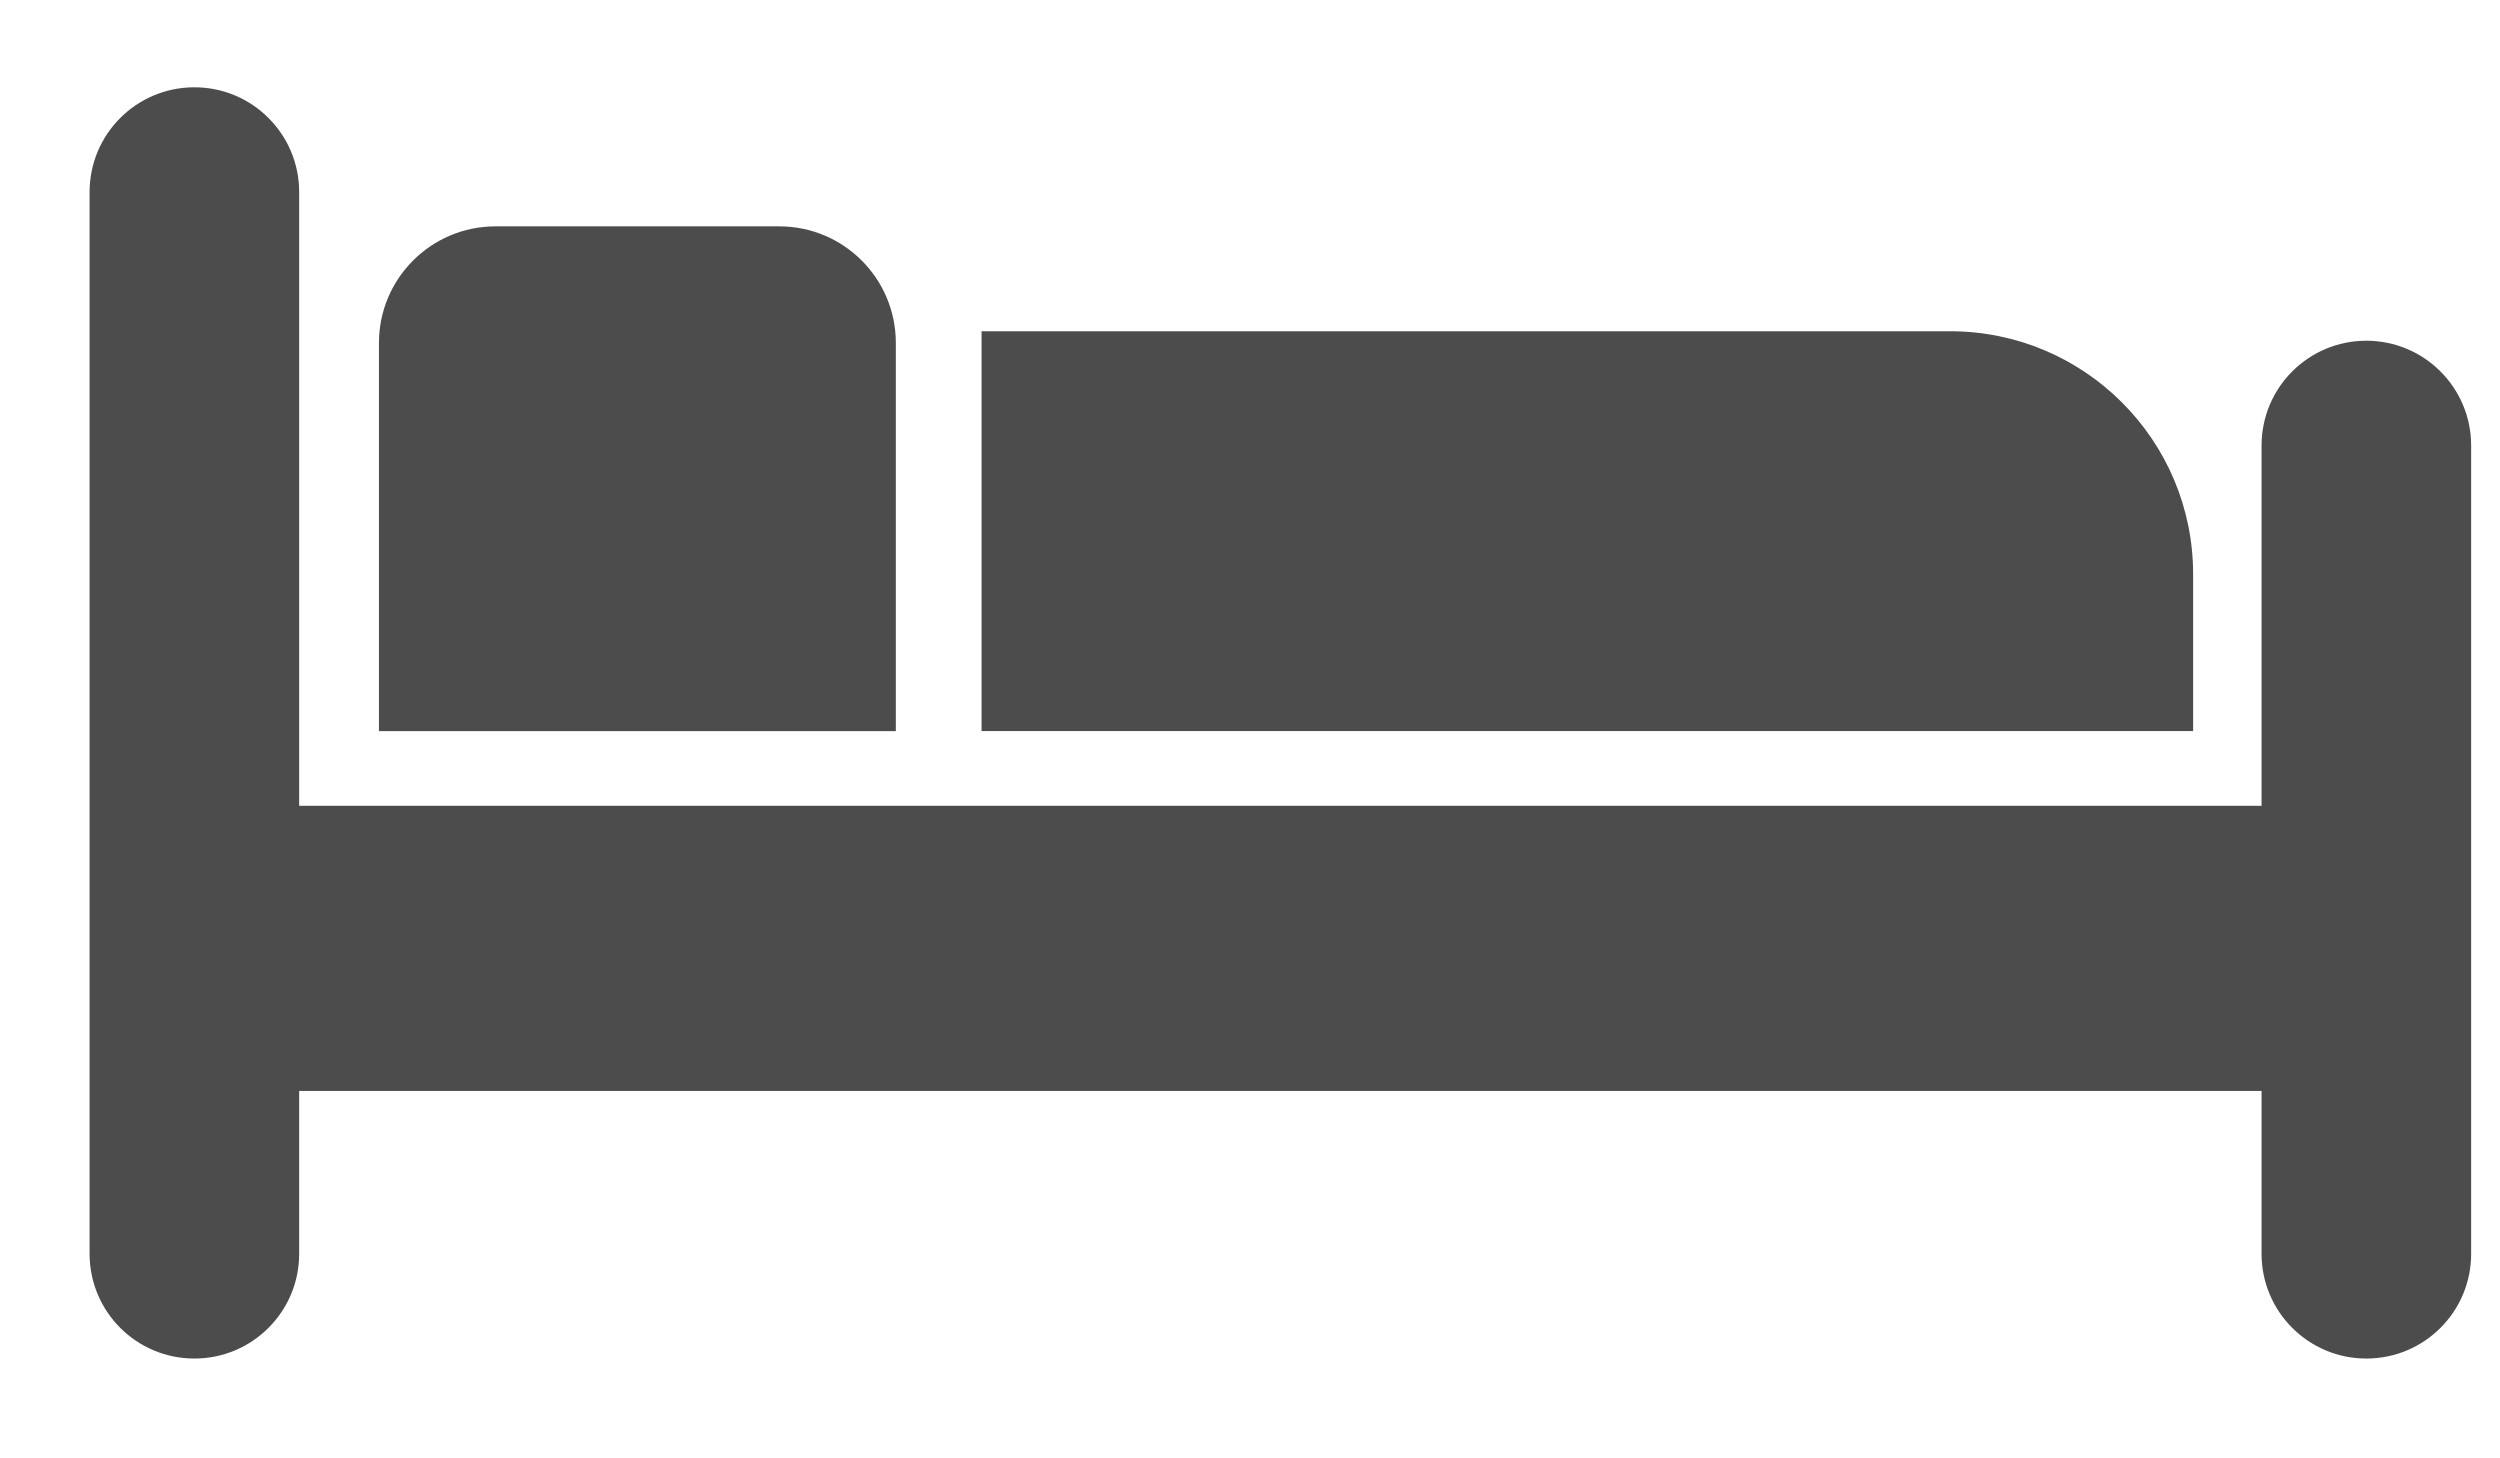<svg width="24" height="14" viewBox="0 0 24 14" fill="none" xmlns="http://www.w3.org/2000/svg">
<path d="M22.717 3.271C22.161 3.271 21.711 3.721 21.711 4.277V7.736H2.872V1.844C2.872 1.288 2.422 0.838 1.866 0.838C1.31 0.838 0.86 1.288 0.86 1.844V12.036C0.86 12.592 1.31 13.042 1.866 13.042C2.422 13.042 2.872 12.592 2.872 12.036V10.473H21.711V12.036C21.711 12.592 22.161 13.042 22.717 13.042C23.273 13.042 23.723 12.592 23.723 12.037V4.277C23.723 3.721 23.272 3.271 22.717 3.271Z" fill="#4C4C4D"/>
<path d="M21.054 5.512C21.054 4.224 20.009 3.18 18.721 3.18H9.423V7.018H21.054V5.512Z" fill="#4C4C4D"/>
<path d="M7.481 2.173H4.757C4.139 2.173 3.638 2.674 3.638 3.292V7.019H8.6V3.292C8.6 2.674 8.099 2.173 7.481 2.173Z" fill="#4C4C4D"/>
</svg>
